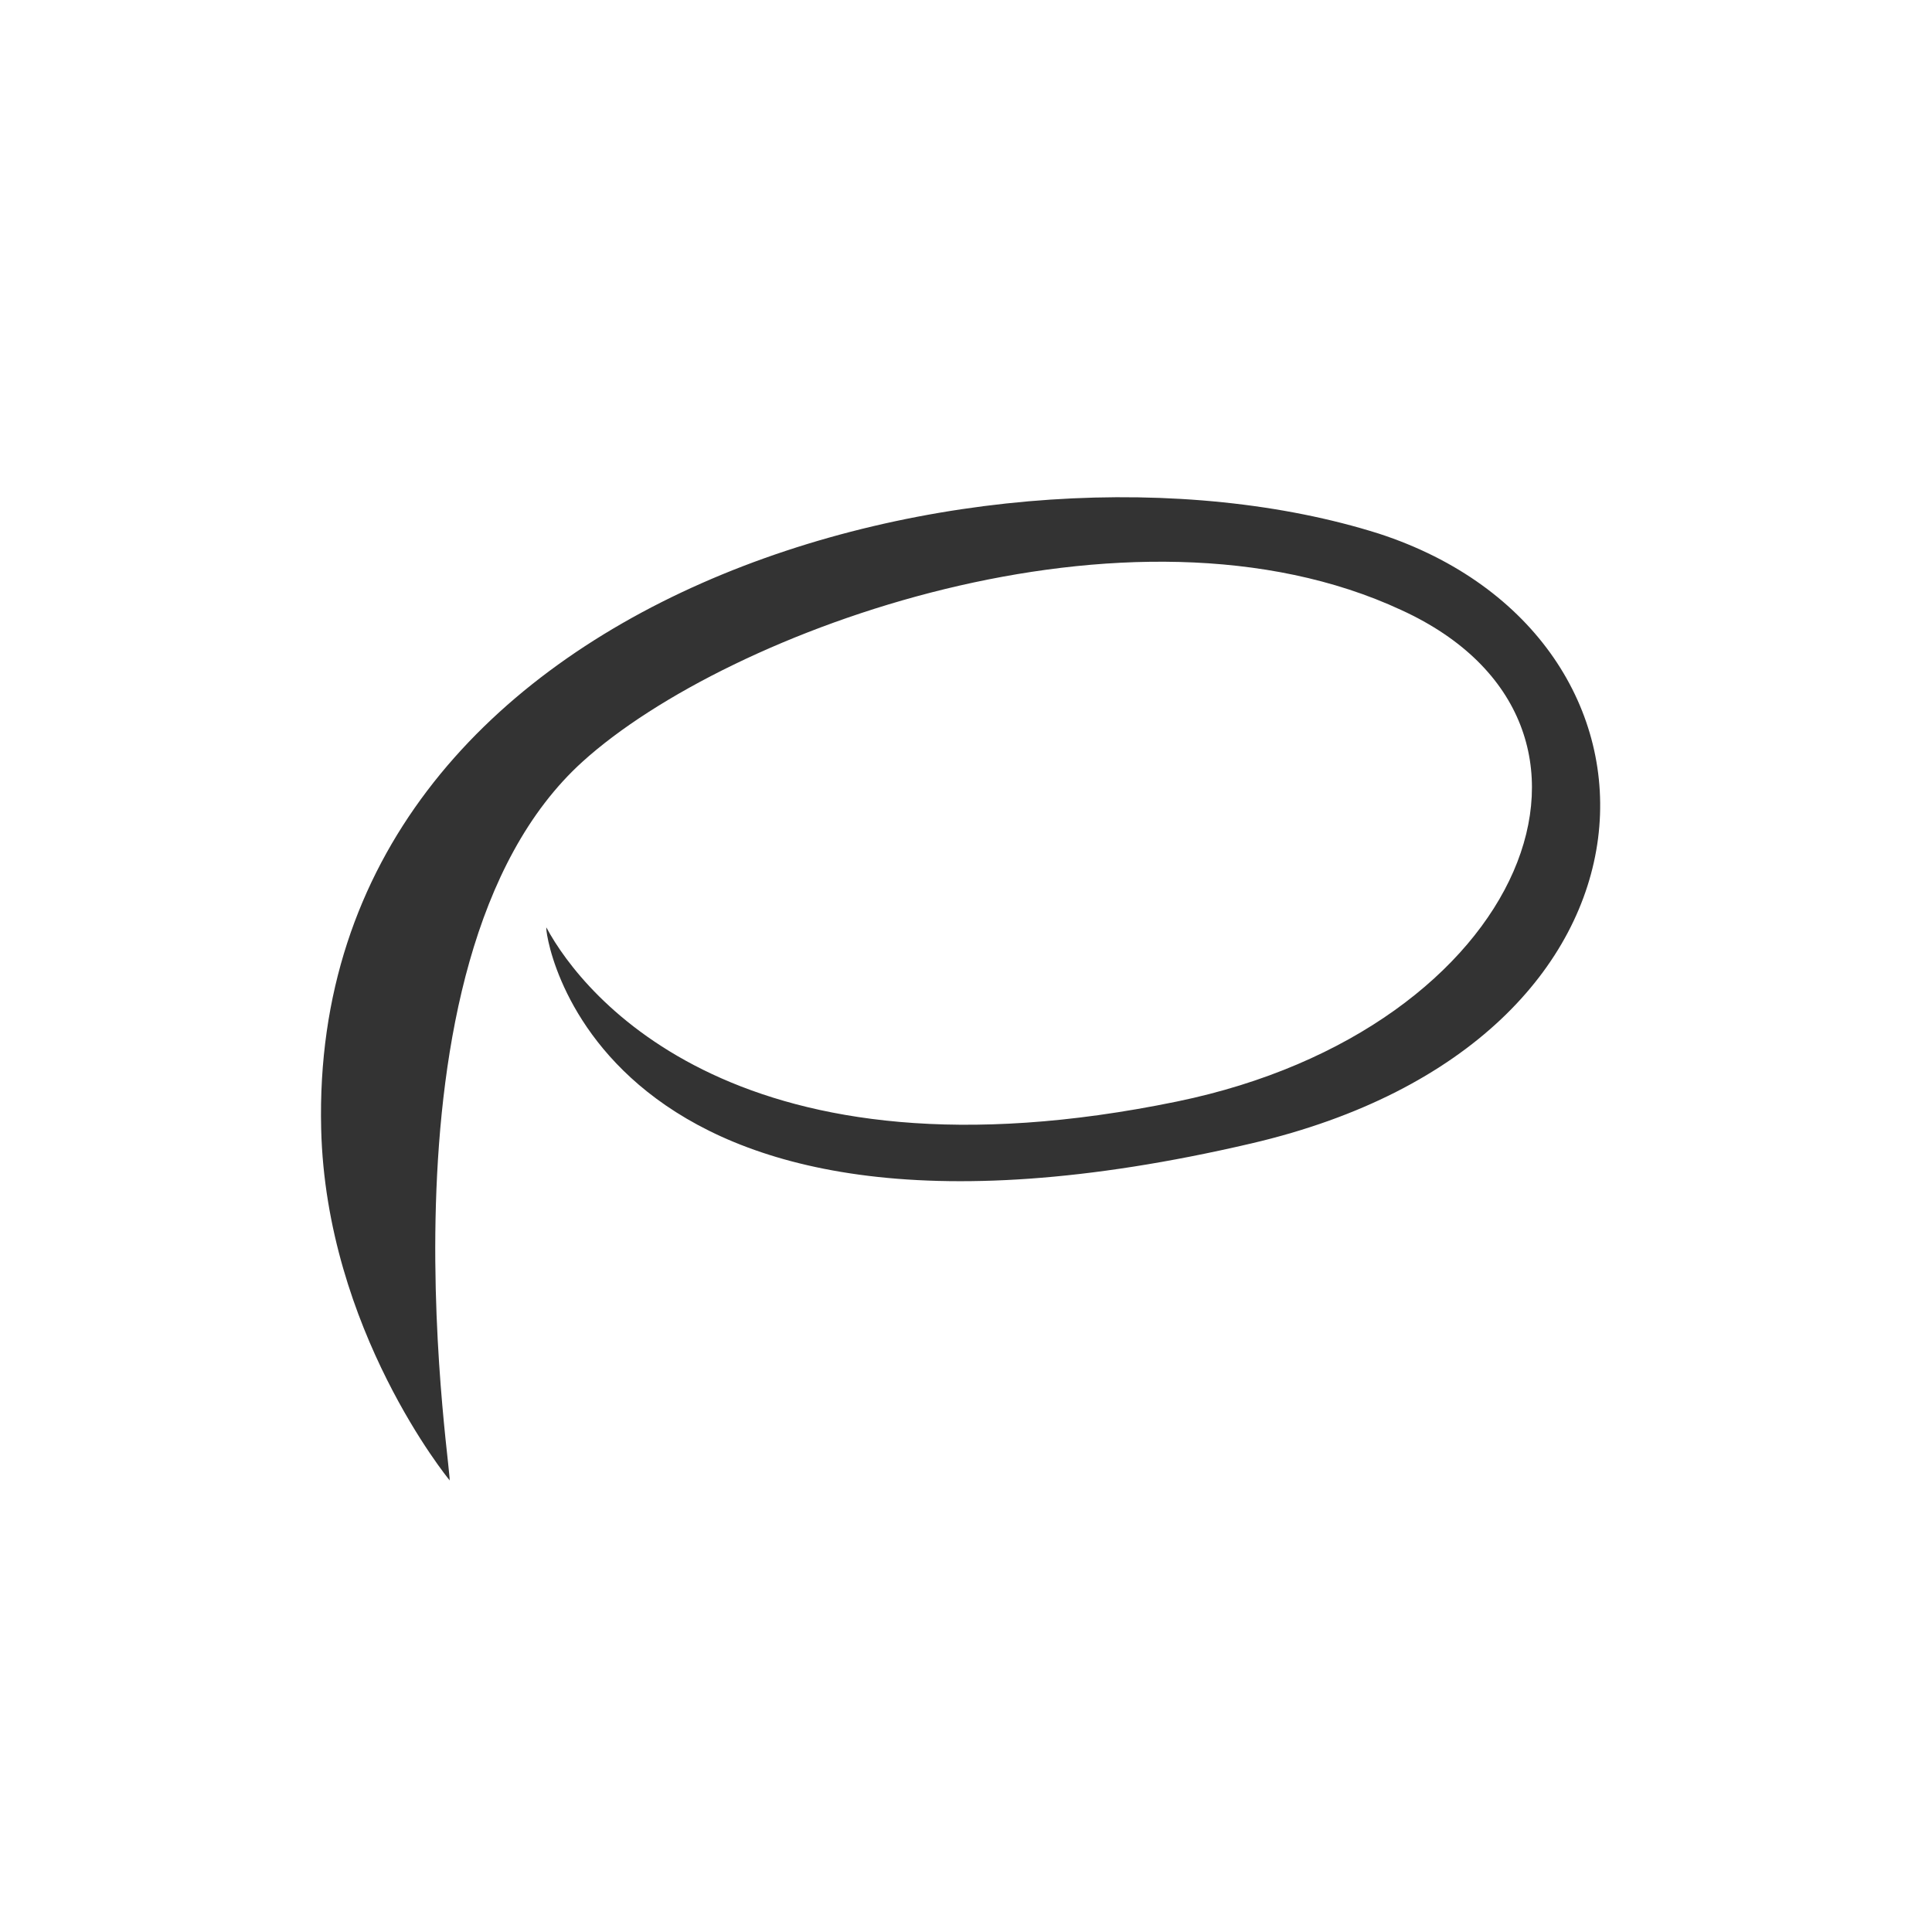 <?xml version="1.0" encoding="UTF-8" standalone="no"?><!DOCTYPE svg PUBLIC "-//W3C//DTD SVG 1.1//EN" "http://www.w3.org/Graphics/SVG/1.1/DTD/svg11.dtd"><svg width="100%" height="100%" viewBox="0 0 500 500" version="1.1" xmlns="http://www.w3.org/2000/svg" xmlns:xlink="http://www.w3.org/1999/xlink" xml:space="preserve" xmlns:serif="http://www.serif.com/" style="fill-rule:evenodd;clip-rule:evenodd;stroke-linejoin:round;stroke-miterlimit:1.414;"><rect x="0" y="0" width="500" height="500" fill="#333333" stroke="none"/><path d="M500,500l-500,0l0,-500l500,0l0,500Zm-137.294,-342.096c64.205,29.445 32.43,108.502 -58.068,127.16c-112.884,23.274 -153.672,-27.188 -163.219,-45c-0.861,-1.454 9.762,96.206 182.453,55.85c113.676,-26.538 114.54,-131.278 32.96,-157.816c-98.924,-31.264 -277.07,14.114 -273.715,154.025c1.247,52.053 33.13,90.835 33.13,90.835c2.062,5.653 -22.723,-134.017 34.521,-185.844c37.649,-34.086 141.64,-71.927 211.938,-39.21Z" style="fill:#fff;"/></svg>